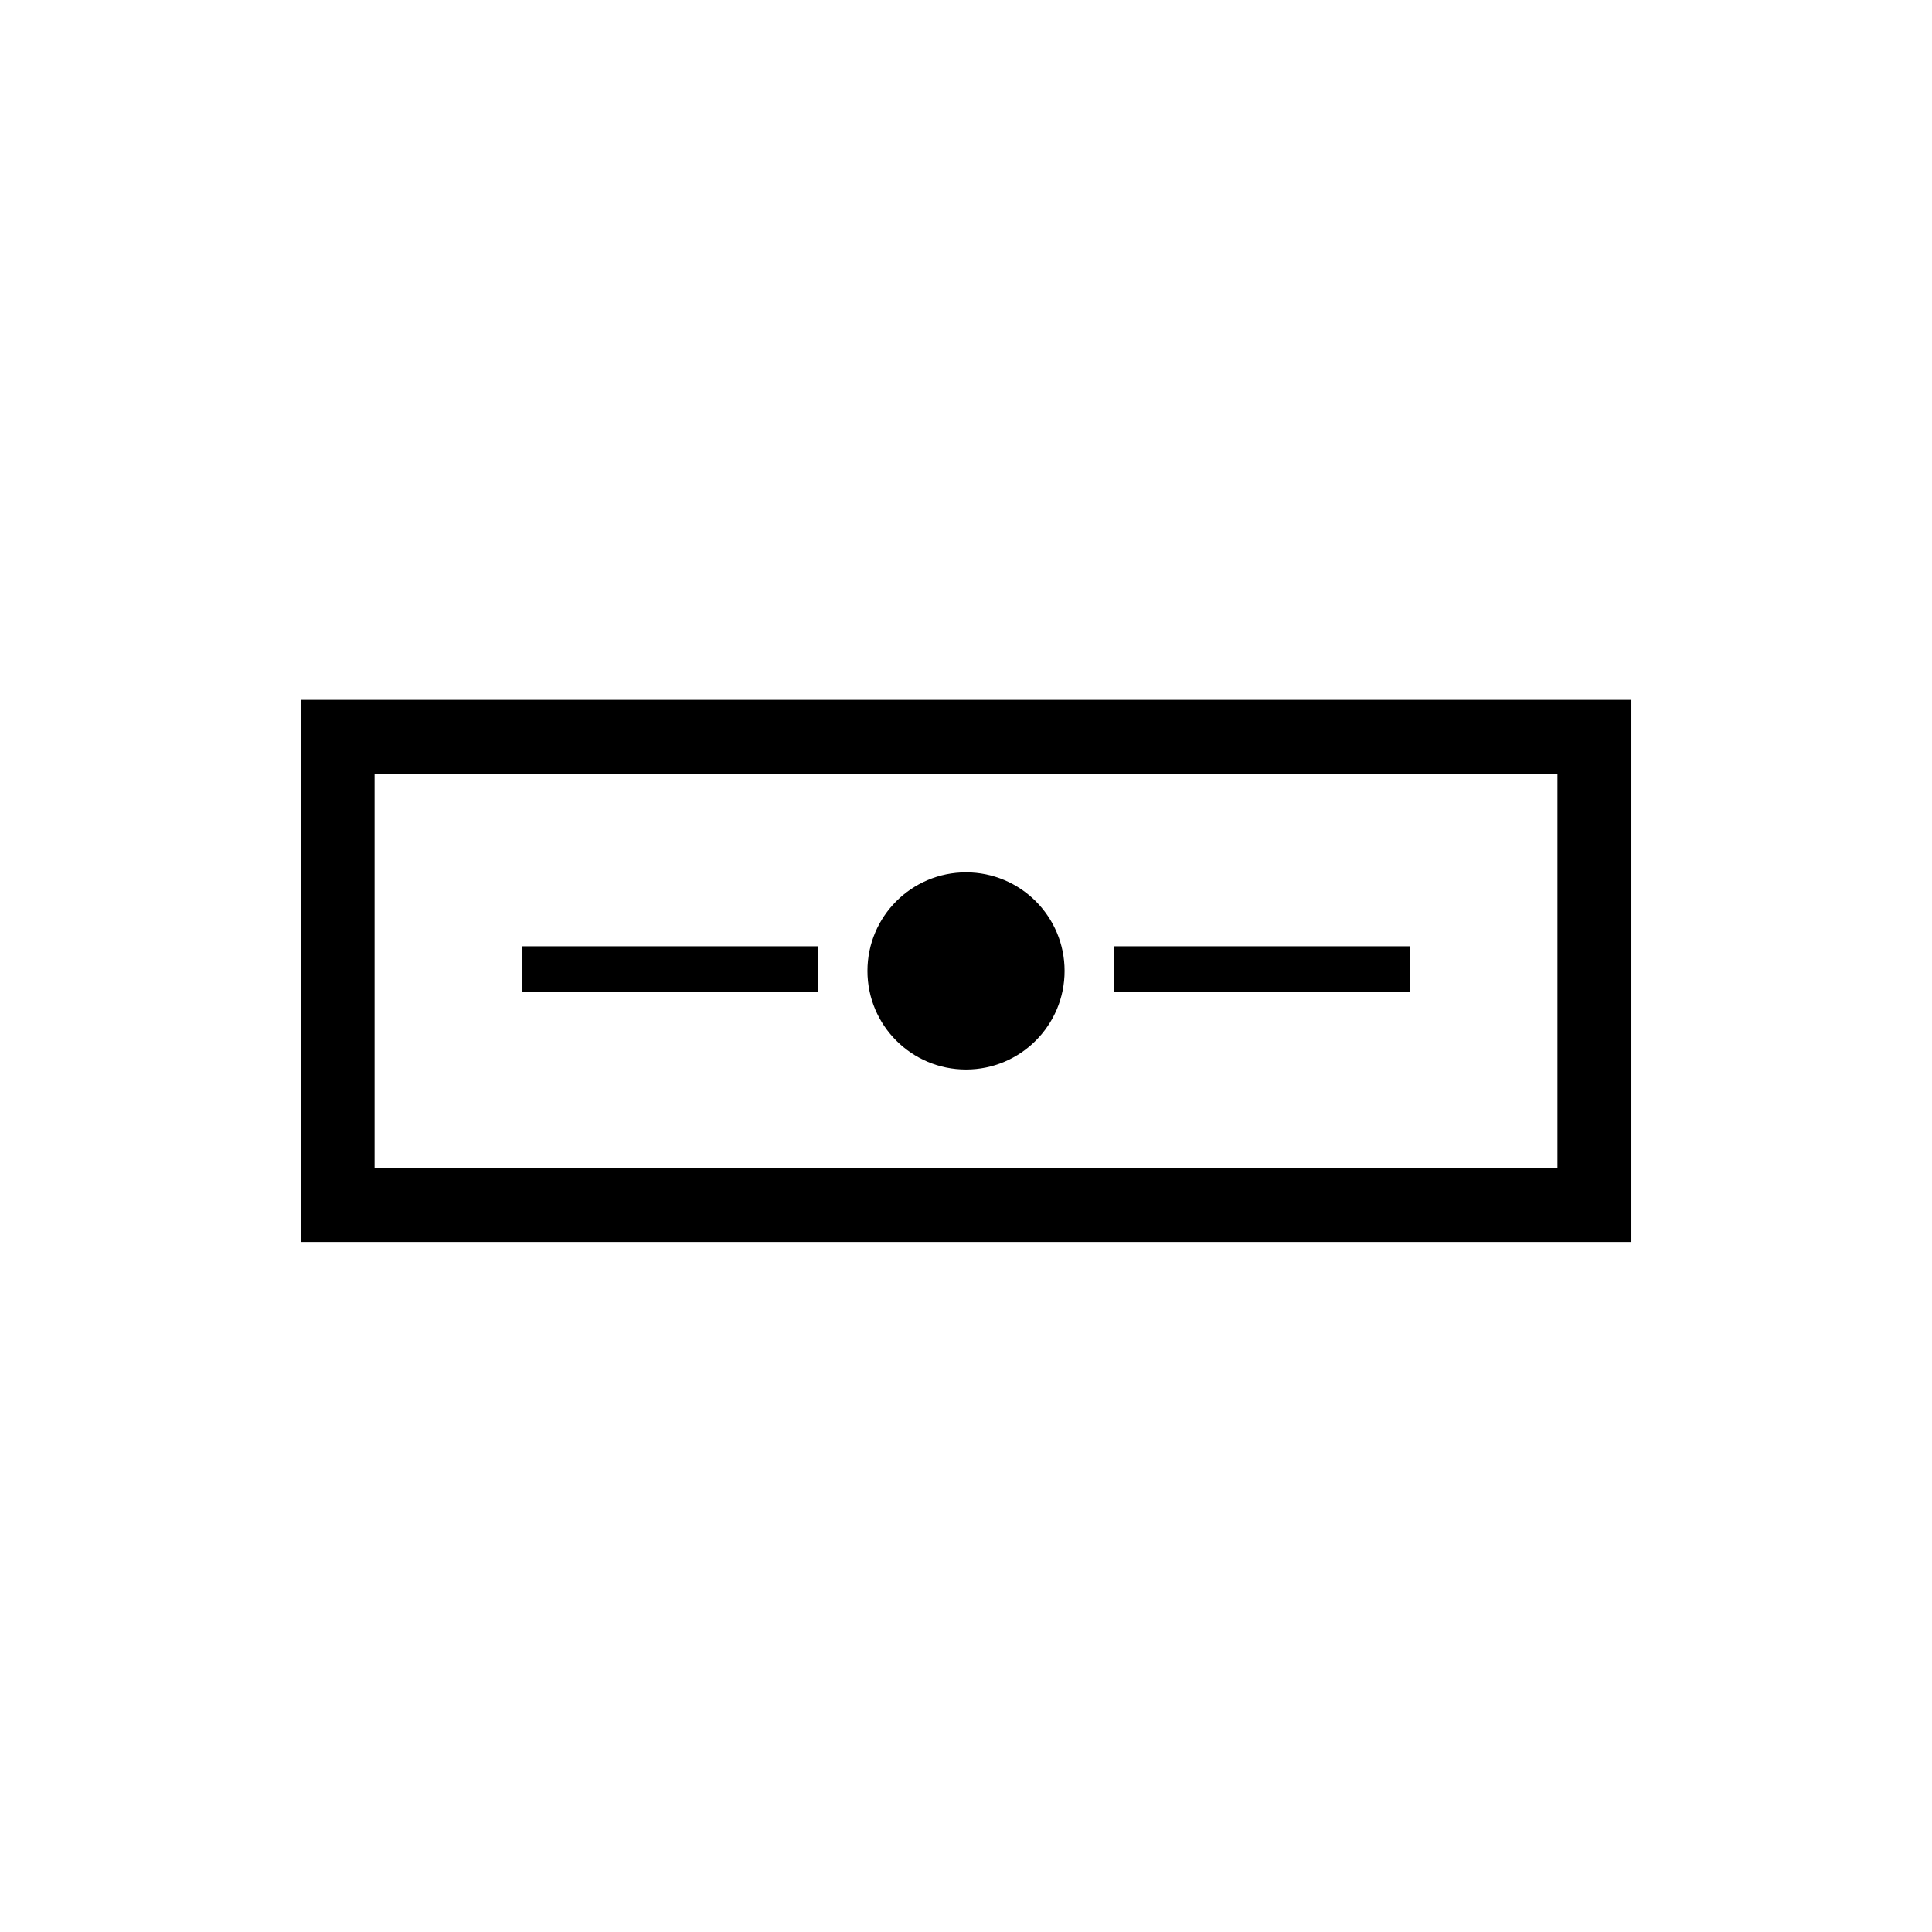 <?xml version="1.0" encoding="UTF-8"?>
<!-- Uploaded to: ICON Repo, www.iconrepo.com, Generator: ICON Repo Mixer Tools -->
<svg fill="#000000" width="800px" height="800px" version="1.1" viewBox="144 144 512 512" xmlns="http://www.w3.org/2000/svg">
 <path d="m243.26 349.06v104.49h313.48v-104.49zm-19.594-19.594h352.67v143.68h-352.67zm176.34 97.965c-14.43 0-26.125-11.699-26.125-26.125 0-14.426 11.695-26.125 26.125-26.125 14.426 0 26.121 11.699 26.121 26.125 0 14.426-11.695 26.125-26.121 26.125zm-117.56-32.656h78.371v12.059h-78.371zm156.74 0h78.371v12.059h-78.371z"/>
</svg>
